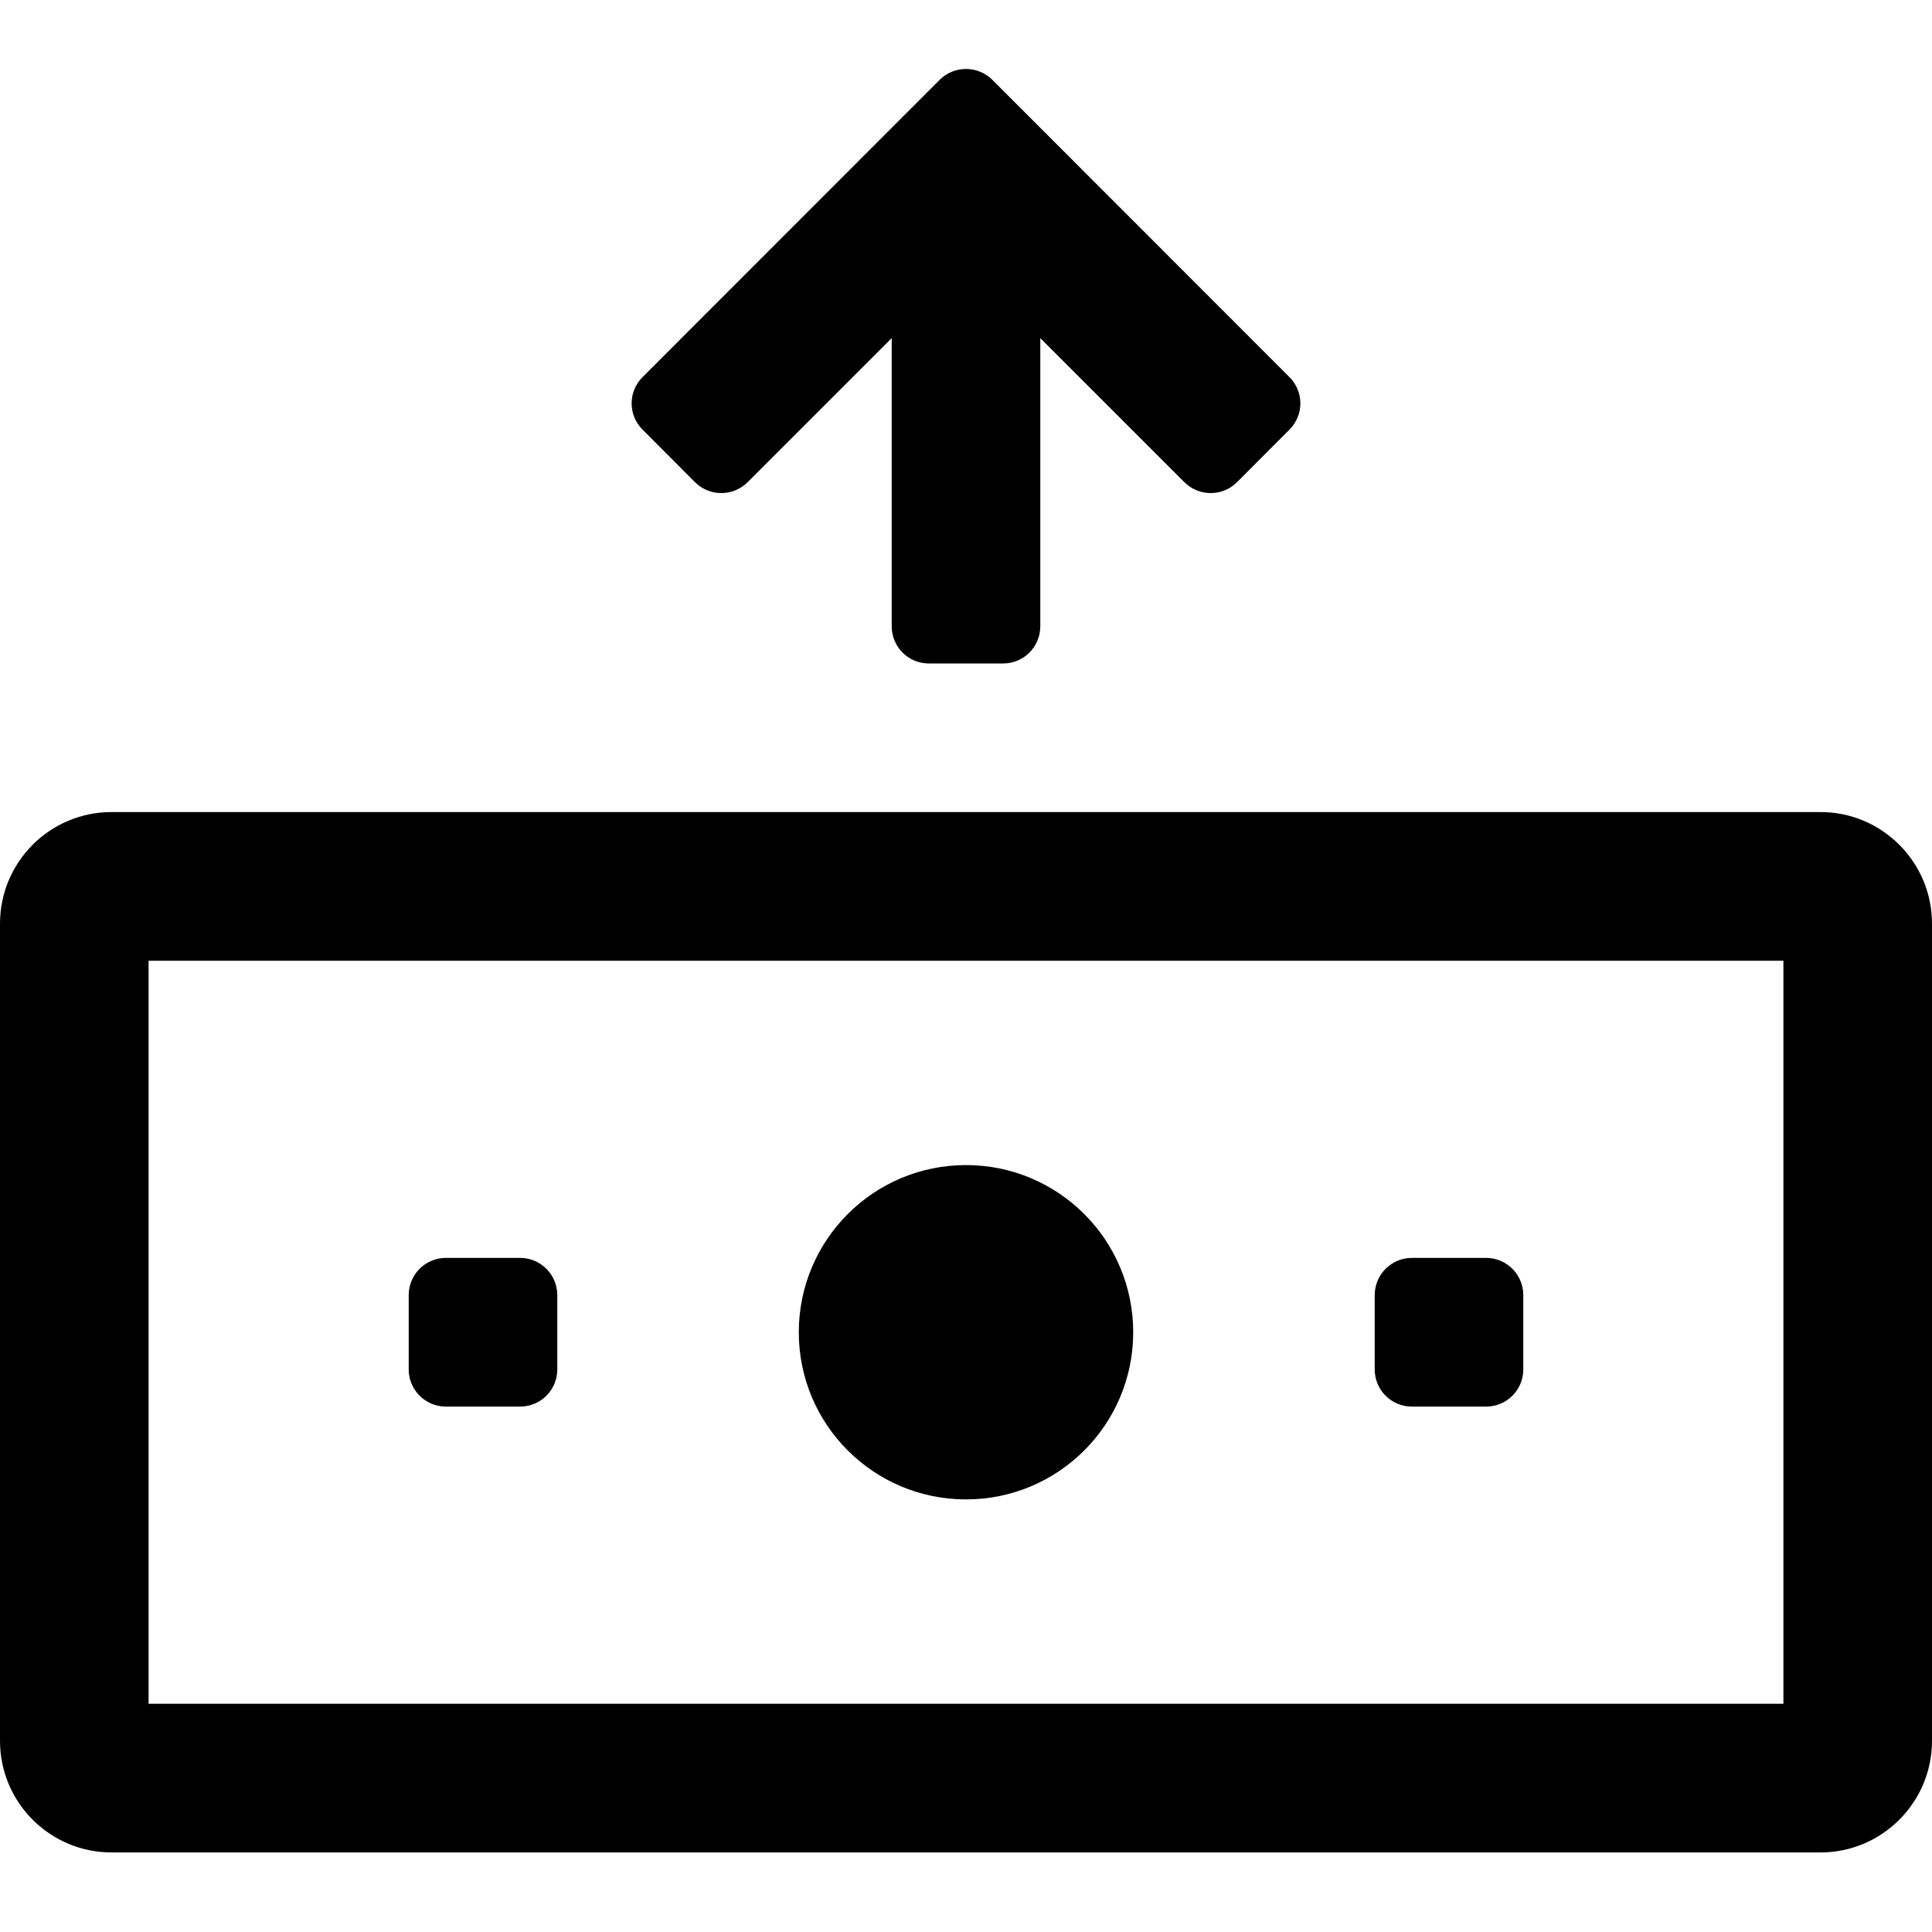 <svg width="22" height="22" viewBox="0 0 22 22" fill="none" xmlns="http://www.w3.org/2000/svg">
<path fill-rule="evenodd" clip-rule="evenodd" d="M17.346 15.594V14.748C17.346 14.514 17.157 14.324 16.923 14.324H16.077C15.843 14.324 15.654 14.514 15.654 14.748V15.594C15.654 15.827 15.843 16.017 16.077 16.017H16.923C17.157 16.017 17.346 15.827 17.346 15.594ZM6.346 15.594V14.748C6.346 14.514 6.157 14.324 5.923 14.324H5.077C4.843 14.324 4.654 14.514 4.654 14.748V15.594C4.654 15.827 4.843 16.017 5.077 16.017H5.923C6.157 16.017 6.346 15.827 6.346 15.594ZM12.904 15.171C12.904 14.119 12.052 13.267 11 13.267C9.948 13.267 9.096 14.119 9.096 15.171C9.096 16.222 9.948 17.074 11 17.074C12.052 17.074 12.904 16.222 12.904 15.171ZM1.692 19.401H20.308V10.94H1.692V19.401ZM20.731 21.094H1.269C0.569 21.094 0 20.524 0 19.824V10.517C0 9.817 0.569 9.247 1.269 9.247H20.731C21.43 9.247 22 9.817 22 10.517V19.824C22 20.524 21.43 21.094 20.731 21.094ZM14.683 4.294L11.3 0.909C11.134 0.744 10.866 0.744 10.7 0.909L7.317 4.294C7.151 4.46 7.151 4.727 7.317 4.892L7.914 5.491C8.08 5.656 8.347 5.656 8.513 5.491L10.154 3.85V7.132C10.154 7.366 10.343 7.555 10.577 7.555H11.423C11.657 7.555 11.846 7.366 11.846 7.132V3.85L13.487 5.491C13.653 5.656 13.92 5.656 14.086 5.491L14.683 4.892C14.849 4.727 14.849 4.46 14.683 4.294Z" fill="black"/>
</svg>
